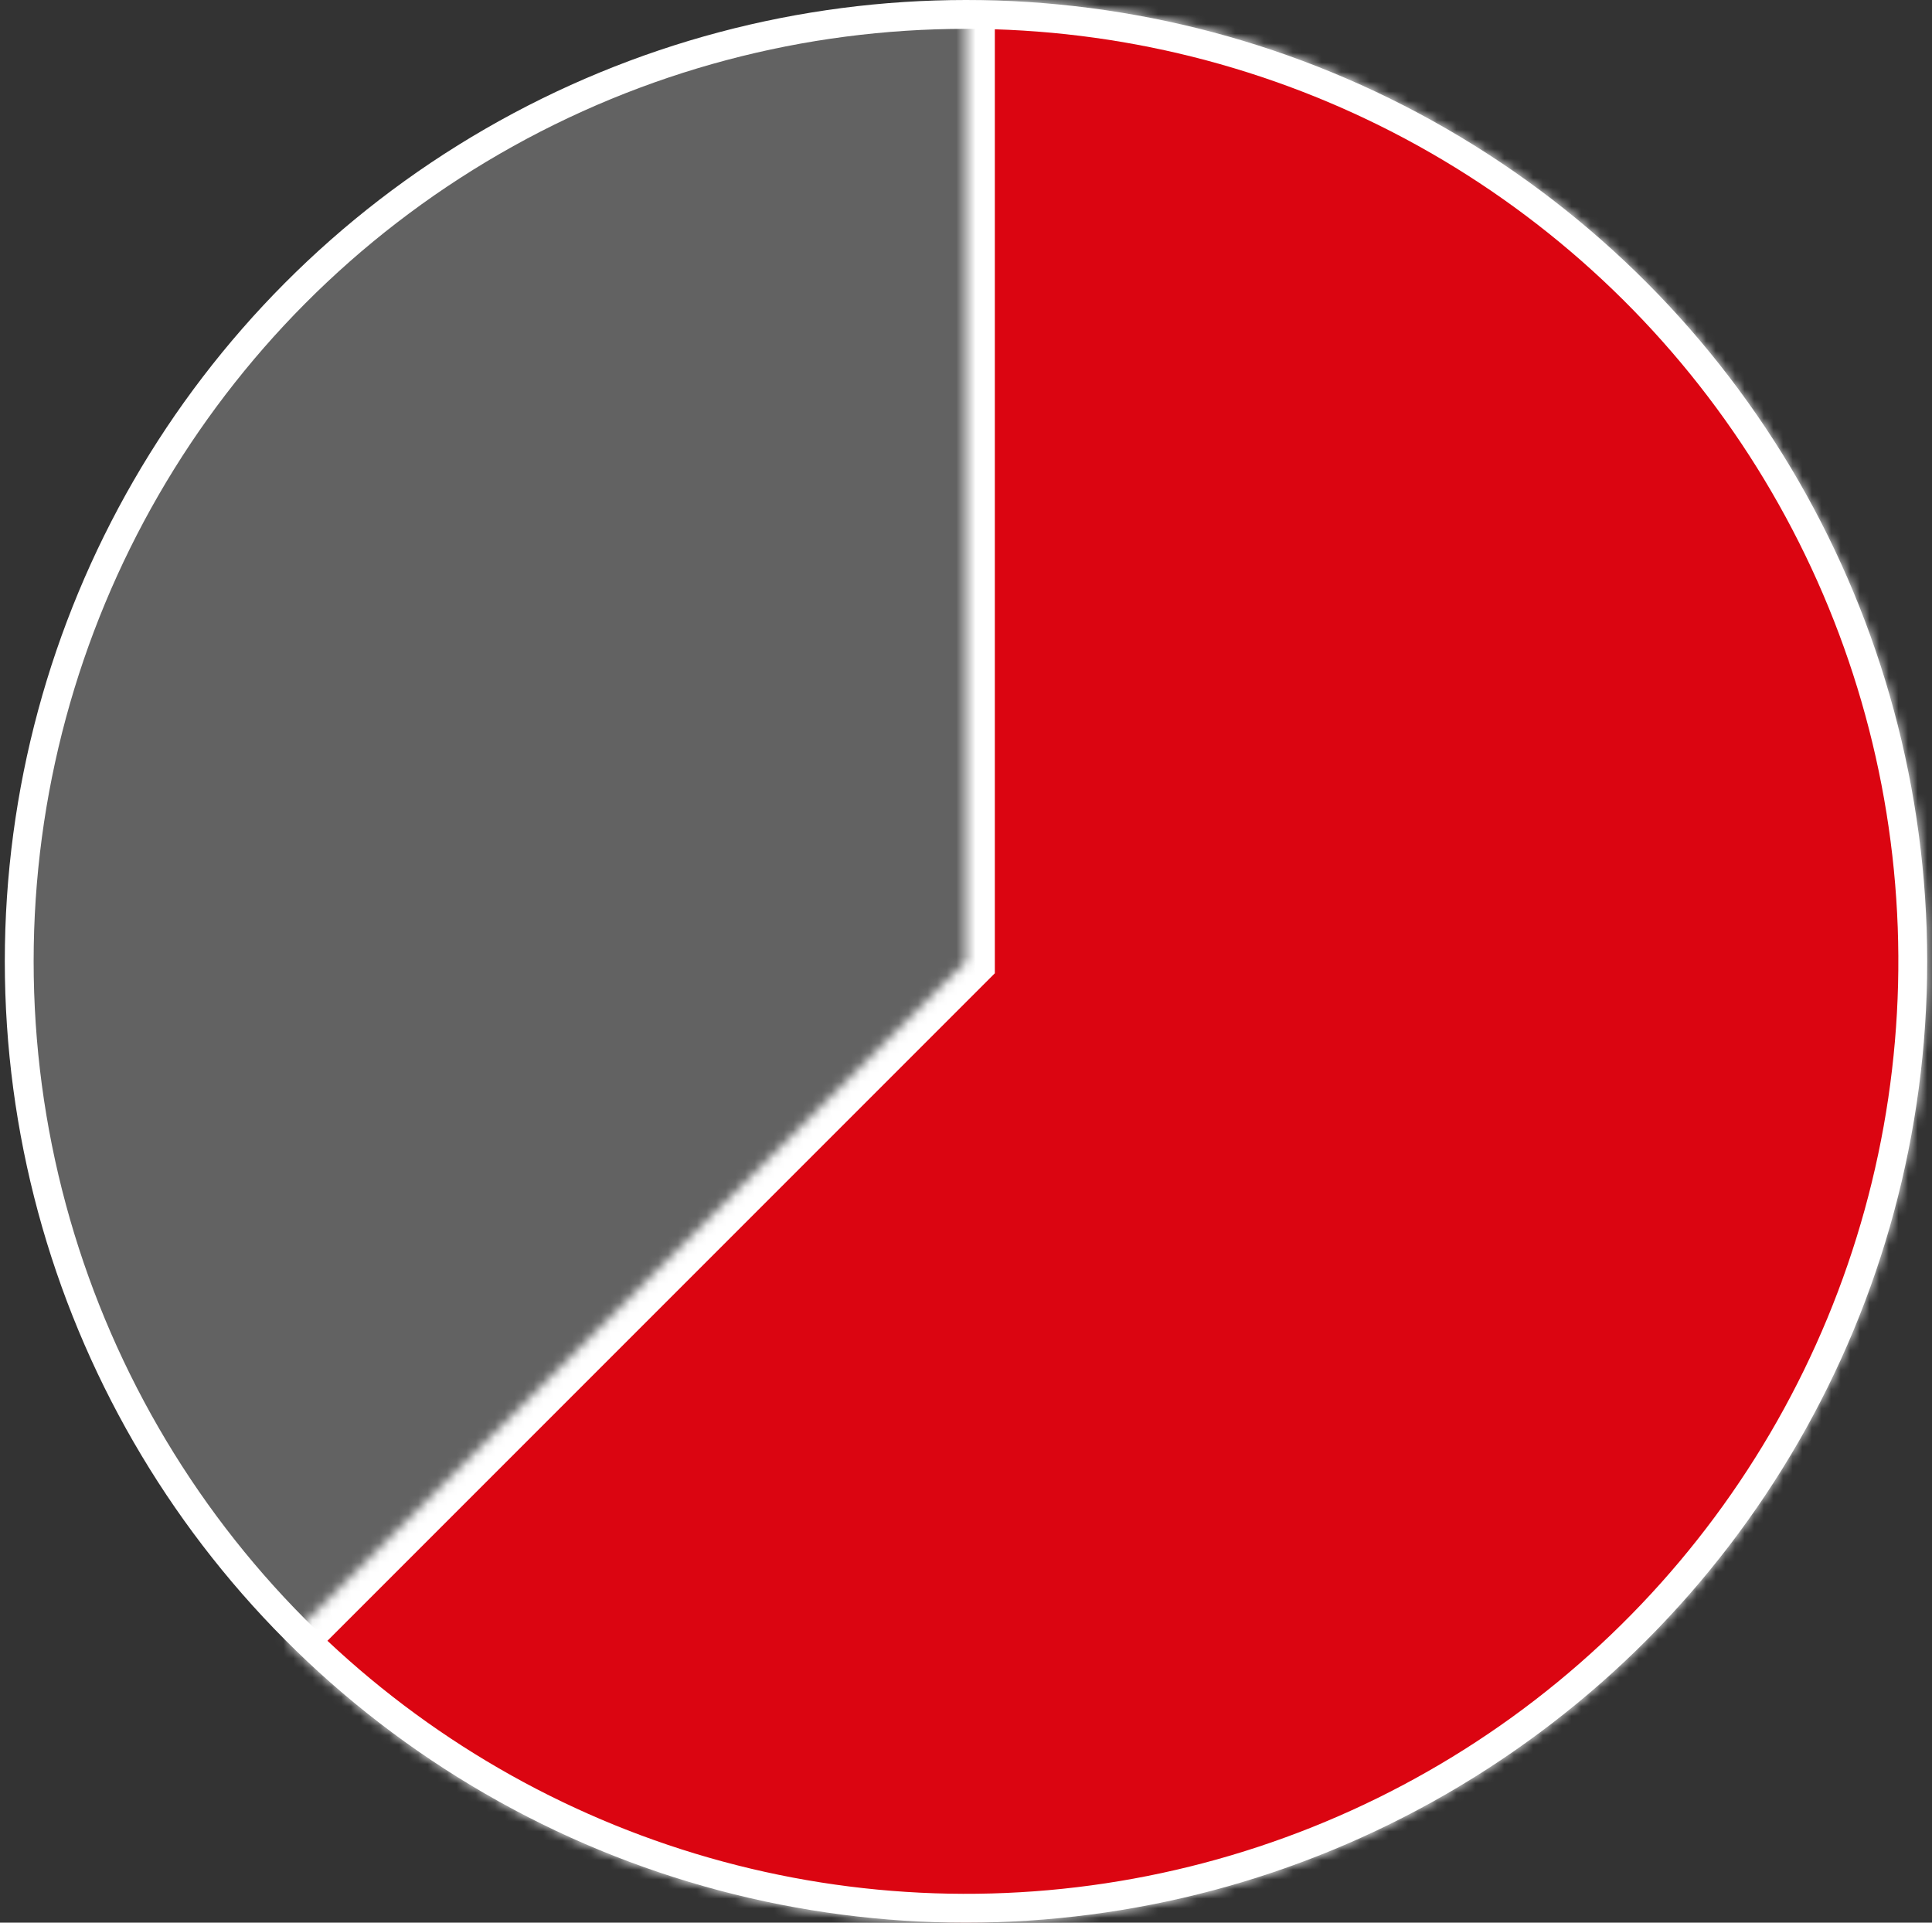 <svg width="201" height="200" viewBox="0 0 201 200" fill="none" xmlns="http://www.w3.org/2000/svg">
<rect x="0" y="0" width="201" height="200" fill="#333333" stroke="none"/>
<circle cx="100.5" cy="100" r="98.5" fill="#626262" stroke="white" stroke-width="3"/>
<mask id="path-2-inside-1_398_424" fill="white">
<path d="M100.5 1.08877e-05C116.945 1.01688e-05 133.136 4.056 147.64 11.808C162.143 19.56 174.511 30.769 183.647 44.443C192.783 58.117 198.407 73.832 200.018 90.198C201.63 106.564 199.181 123.075 192.888 138.268C186.595 153.462 176.652 166.868 163.939 177.301C151.227 187.734 136.138 194.87 120.009 198.079C103.88 201.287 87.209 200.468 71.472 195.694C55.735 190.92 41.418 182.339 29.789 170.711L100.5 100L100.5 1.08877e-05Z"/>
</mask>
<path d="M100.5 1.08877e-05C116.945 1.01688e-05 133.136 4.056 147.64 11.808C162.143 19.56 174.511 30.769 183.647 44.443C192.783 58.117 198.407 73.832 200.018 90.198C201.63 106.564 199.181 123.075 192.888 138.268C186.595 153.462 176.652 166.868 163.939 177.301C151.227 187.734 136.138 194.87 120.009 198.079C103.88 201.287 87.209 200.468 71.472 195.694C55.735 190.92 41.418 182.339 29.789 170.711L100.5 100L100.5 1.08877e-05Z" fill="#DB0511" stroke="white" stroke-width="6" mask="url(#path-2-inside-1_398_424)"/>
</svg>
